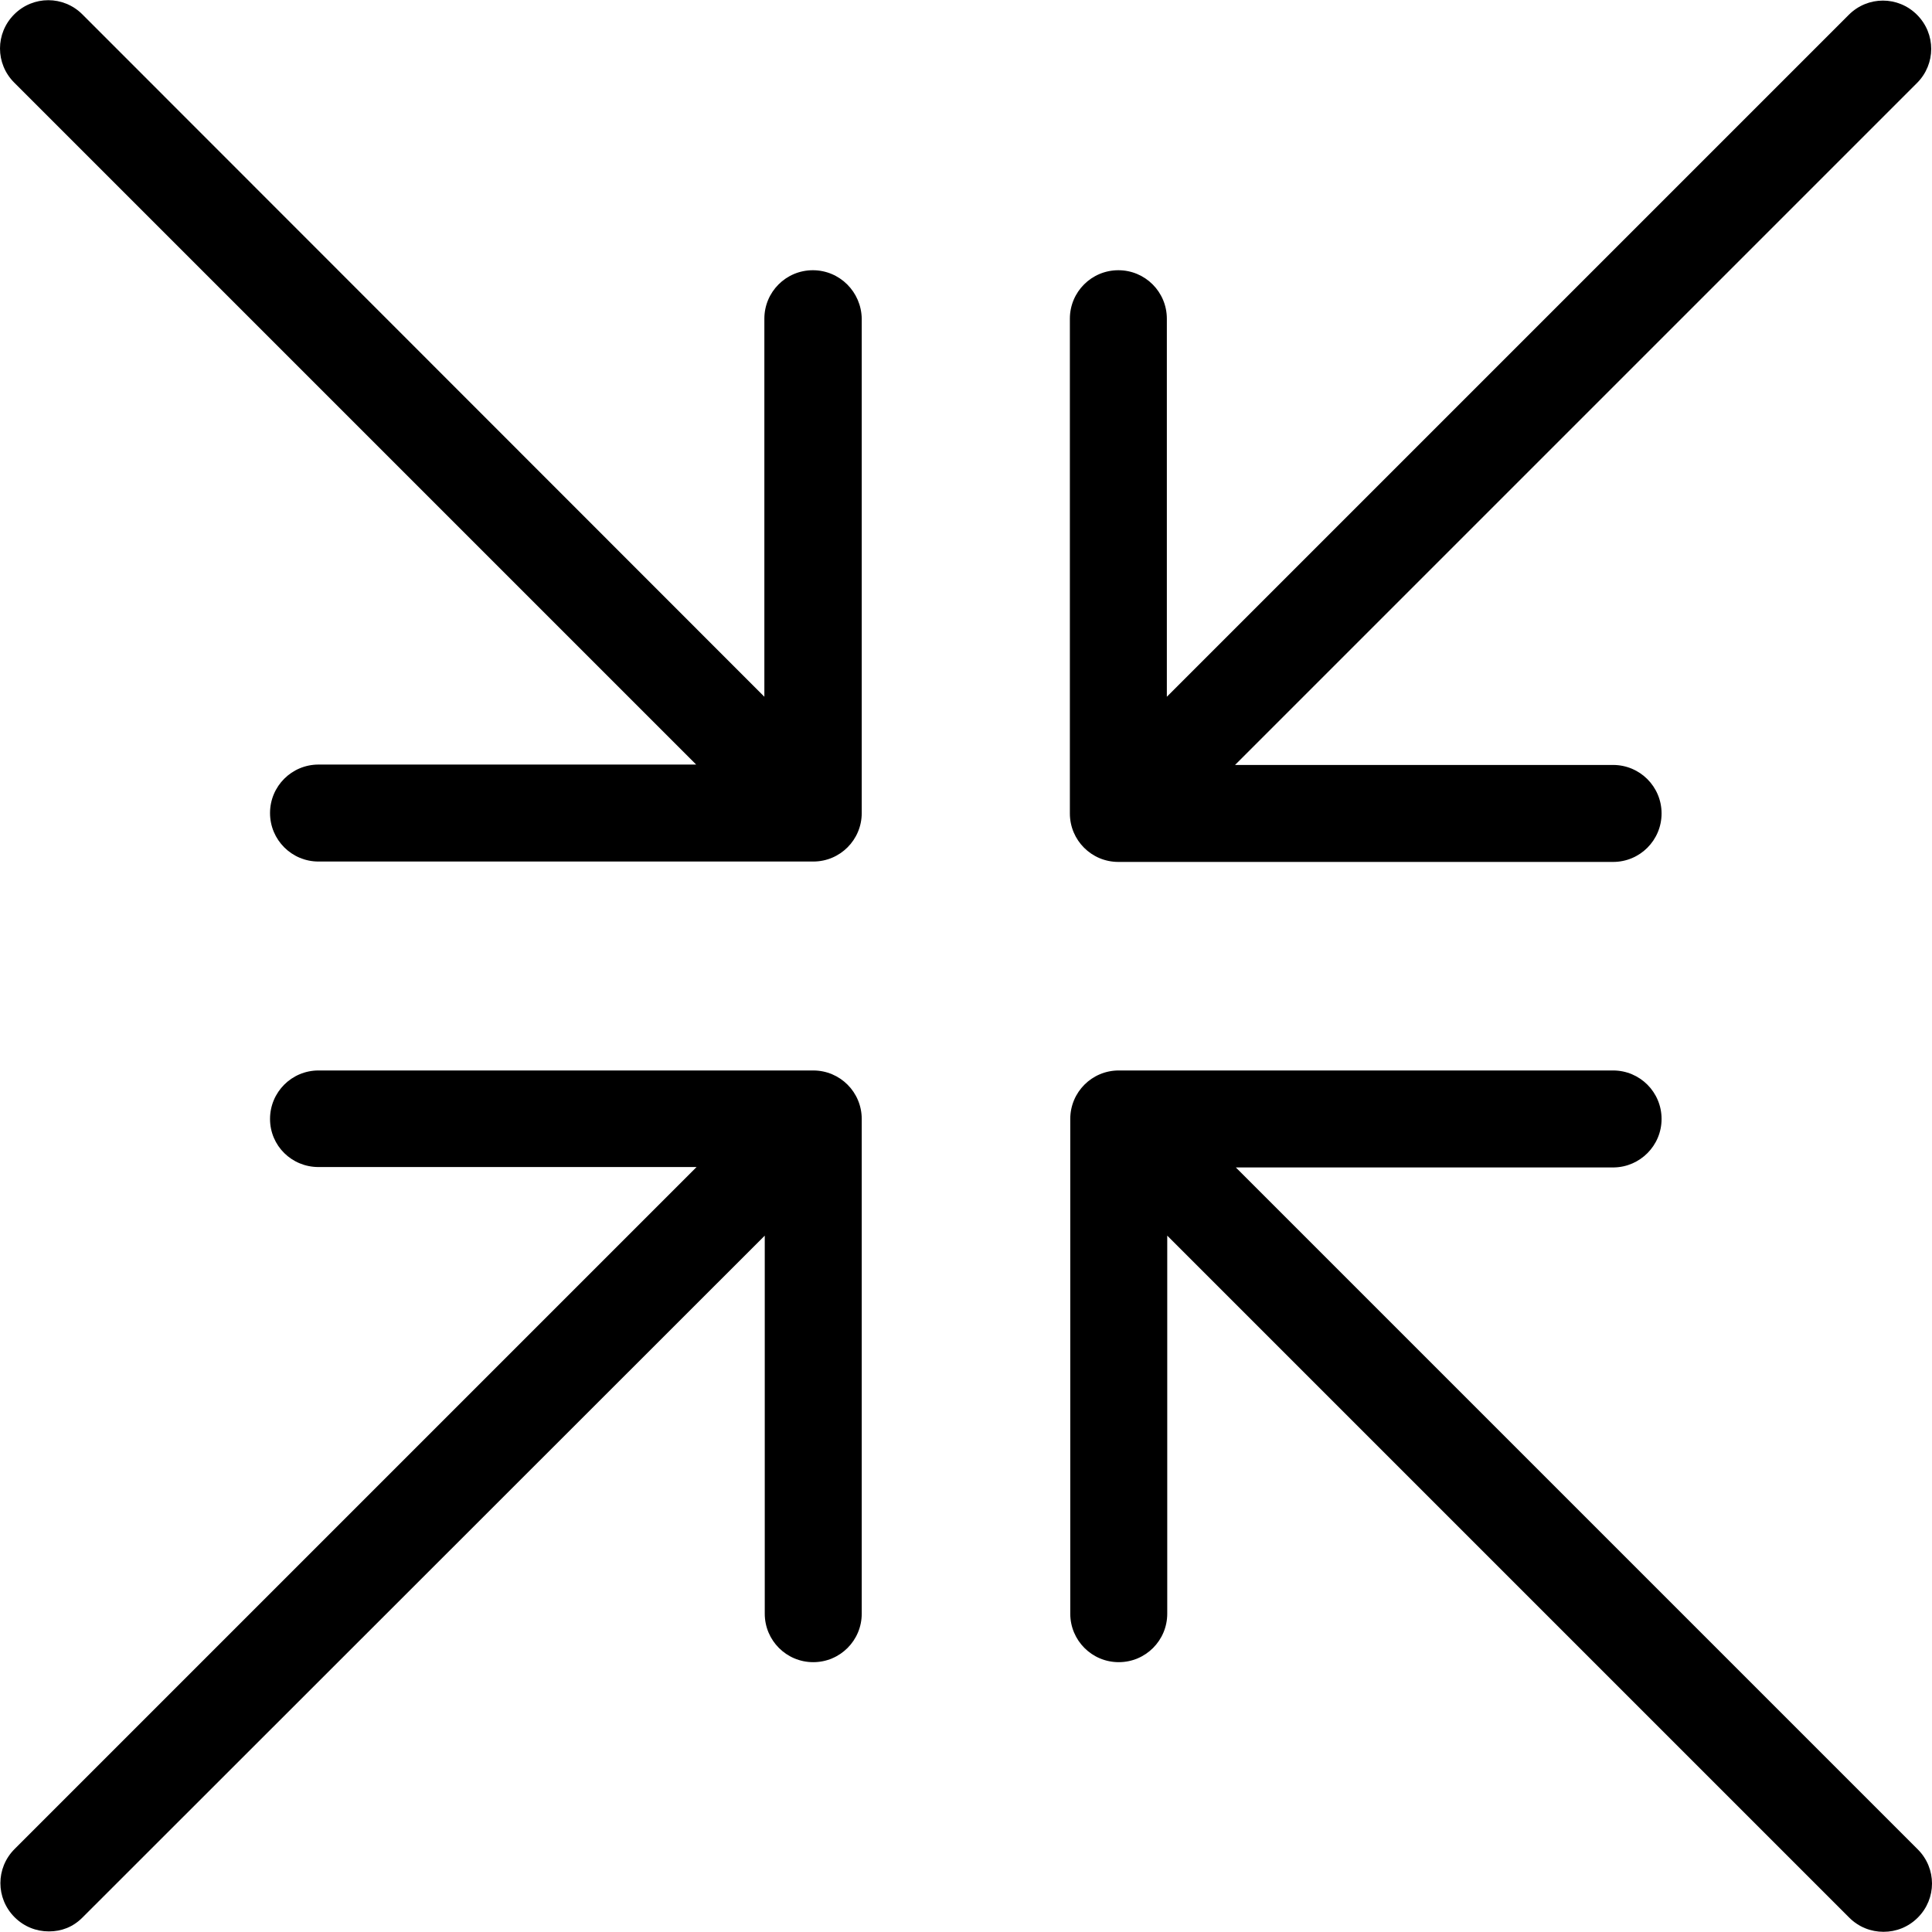 <?xml version="1.0" encoding="UTF-8"?>
<!-- Generator: Adobe Illustrator 19.0.0, SVG Export Plug-In . SVG Version: 6.00 Build 0)  -->
<svg xmlns="http://www.w3.org/2000/svg" xmlns:xlink="http://www.w3.org/1999/xlink" version="1.1" id="Capa_1" x="0px" y="0px" viewBox="0 0 490.1 490.1" style="enable-background:new 0 0 490.1 490.1;" xml:space="preserve">
<g>
	<g>
		<path d="M296,80.85c0-6.8-5.5-12.3-12.3-12.3s-12.3,5.5-12.3,12.3v125.5c0,6.8,5.5,12.3,12.3,12.3h125.5c6.8,0,12.3-5.5,12.3-12.3    s-5.5-12.3-12.3-12.3h-95.9l173-173c4.8-4.8,4.8-12.5,0-17.3s-12.5-4.8-17.3,0l-173,173L296,80.85L296,80.85z"></path>
		<path d="M20.9,486.45l173.1-173v95.9c0,6.8,5.5,12.3,12.3,12.3s12.3-5.5,12.3-12.3v-125.5c0-6.8-5.5-12.3-12.3-12.3H80.8    c-6.8,0-12.3,5.5-12.3,12.3s5.5,12.2,12.3,12.2h95.9l-173,173c-4.8,4.8-4.8,12.5,0,17.3c2.4,2.4,5.5,3.6,8.7,3.6    S18.5,488.85,20.9,486.45z"></path>
		<path d="M206.2,68.55c-6.8,0-12.3,5.5-12.3,12.3v95.9L20.9,3.65c-4.8-4.8-12.5-4.8-17.3,0s-4.8,12.5,0,17.3l173,173H80.8    c-6.8,0-12.3,5.5-12.3,12.3s5.5,12.3,12.3,12.3h125.5c6.8,0,12.3-5.5,12.3-12.3V80.85C218.5,74.05,213,68.55,206.2,68.55z"></path>
		<path d="M421.5,283.85c0-6.8-5.5-12.3-12.3-12.3H283.8c-6.8,0-12.3,5.5-12.3,12.3v125.5c0,6.8,5.5,12.3,12.3,12.3    s12.3-5.5,12.3-12.3v-95.9l173,173c2.4,2.4,5.5,3.6,8.7,3.6s6.3-1.2,8.7-3.6c4.8-4.8,4.8-12.5,0-17.3l-173-173h95.9    C416,296.05,421.5,290.65,421.5,283.85z"></path>
	</g>
</g>
<g>
</g>
<g>
</g>
<g>
</g>
<g>
</g>
<g>
</g>
<g>
</g>
<g>
</g>
<g>
</g>
<g>
</g>
<g>
</g>
<g>
</g>
<g>
</g>
<g>
</g>
<g>
</g>
<g>
</g>
</svg>
